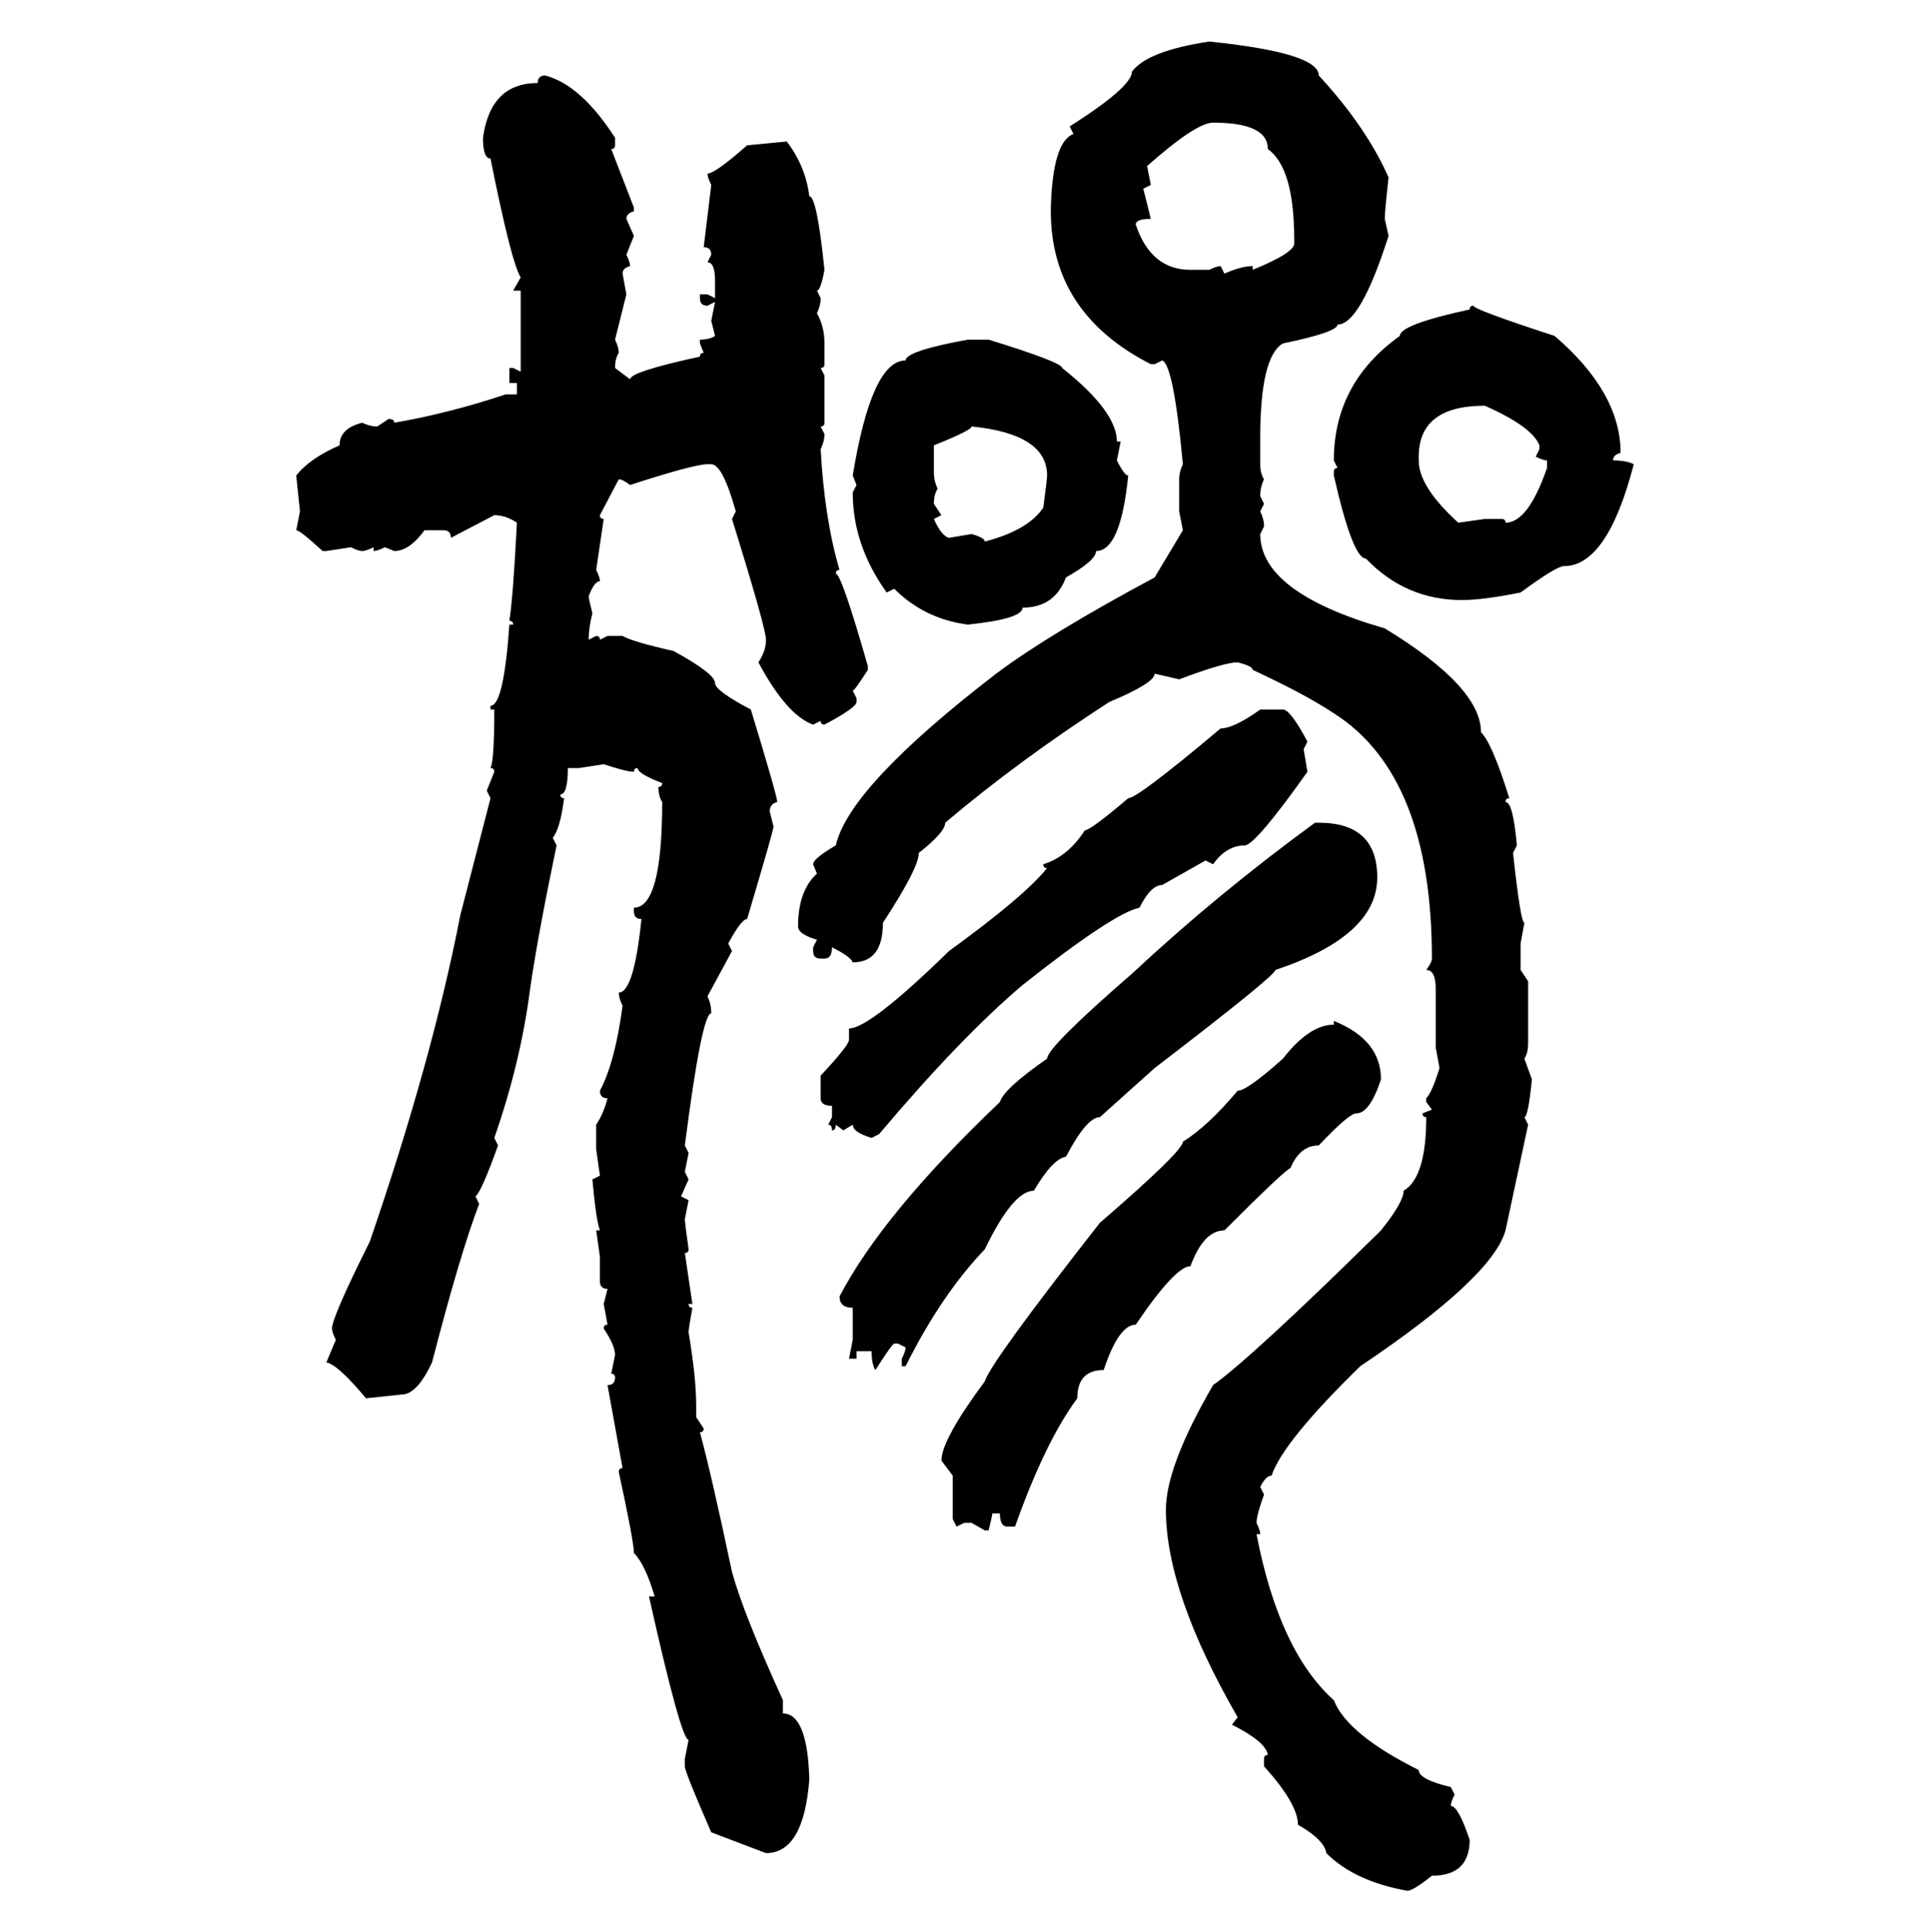 <svg xmlns="http://www.w3.org/2000/svg" xmlns:xlink="http://www.w3.org/1999/xlink" width="299.707" height="300"><path d="M187.79 6.45L187.79 6.45Q204.79 8.20 204.79 11.72L204.79 11.72Q212.11 19.63 215.63 27.54L215.63 27.54Q215.04 32.81 215.04 33.98L215.04 33.98L215.63 36.62Q211.23 50.39 207.71 50.39L207.71 50.39Q207.71 51.56 199.22 53.32L199.22 53.32Q195.70 55.37 195.70 67.97L195.70 67.97L195.70 72.07Q195.70 73.54 196.29 74.41L196.29 74.41Q195.70 75.59 195.70 77.05L195.70 77.05L196.29 78.22L195.70 79.39Q196.29 80.57 196.29 81.74L196.29 81.74L195.70 82.91Q195.70 91.99 215.04 97.56L215.04 97.56Q229.98 106.64 229.98 113.67L229.98 113.67Q231.74 115.43 234.38 123.93L234.38 123.93Q233.79 123.93 233.79 124.51L233.79 124.51Q234.96 124.51 235.55 131.25L235.55 131.25L234.96 132.42Q236.13 143.26 236.72 143.26L236.72 143.26L236.13 146.48L236.13 150.59L237.30 152.34L237.30 162.01Q237.30 163.48 236.72 164.36L236.72 164.36L237.89 167.58Q237.30 173.44 236.72 173.44L236.72 173.44L237.30 174.61L233.79 191.02Q231.74 198.34 211.23 212.11L211.23 212.11Q199.22 223.83 197.46 229.10L197.46 229.10Q196.58 229.10 195.70 230.86L195.70 230.86L196.29 232.03Q195.12 235.25 195.12 236.43L195.12 236.43Q195.70 237.60 195.70 238.18L195.70 238.18L195.12 238.18Q198.63 256.35 207.13 263.96L207.13 263.96Q209.18 269.24 220.31 274.80L220.31 274.80Q220.31 276.27 225.29 277.44L225.29 277.44L225.88 278.61Q225.29 279.79 225.29 280.37L225.29 280.37Q226.46 280.37 228.22 285.64L228.22 285.64Q228.22 291.21 222.36 291.21L222.36 291.21Q219.43 293.55 218.55 293.55L218.55 293.55Q210.35 292.09 205.96 287.70L205.96 287.70Q205.66 285.64 201.56 283.30L201.56 283.30Q201.56 280.08 196.29 274.22L196.29 274.22L196.29 273.05Q196.29 272.46 196.88 272.46L196.88 272.46Q196.58 270.41 191.31 267.77L191.31 267.77L192.19 266.60Q181.05 247.27 181.05 234.38L181.05 234.38Q181.05 227.64 188.38 215.04L188.38 215.04Q194.53 210.64 214.45 191.02L214.45 191.02Q217.97 186.62 217.97 184.86L217.97 184.86Q221.48 182.81 221.48 173.44L221.48 173.44Q220.90 173.44 220.90 172.85L220.90 172.85L222.36 172.27L221.48 171.09L221.48 170.51Q222.36 169.63 223.54 165.82L223.54 165.82L222.95 162.60L222.95 153.52Q222.95 150.59 221.48 150.59L221.48 150.59Q222.36 149.41 222.36 148.83L222.36 148.83Q222.36 120.41 207.13 110.74L207.13 110.74Q202.73 107.81 194.53 104.00L194.53 104.00Q194.53 103.42 192.19 102.83L192.19 102.83Q190.14 102.83 183.11 105.47L183.11 105.47L179.30 104.59Q179.30 106.05 172.27 108.98L172.27 108.98Q158.20 118.07 146.78 127.73L146.78 127.73Q146.78 129.20 142.68 132.42L142.68 132.42Q142.68 134.77 137.11 143.26L137.11 143.26Q137.11 149.41 132.42 149.41L132.42 149.41Q132.13 148.54 129.20 147.07L129.20 147.07Q129.20 148.83 128.03 148.83L128.03 148.83L127.44 148.83Q126.27 148.83 126.27 147.66L126.27 147.66L126.27 147.07L126.86 145.90Q123.93 145.02 123.93 143.85L123.93 143.85Q123.93 138.28 126.86 135.64L126.86 135.64L126.27 134.18Q126.27 133.30 129.79 131.25L129.79 131.25Q131.84 122.17 154.69 104.59L154.69 104.59Q162.89 98.44 179.30 89.65L179.30 89.65L183.69 82.32L183.11 79.39L183.11 74.41Q183.11 73.24 183.69 72.07L183.69 72.07Q182.23 56.54 180.47 55.96L180.47 55.96L179.30 56.54L178.71 56.54Q163.18 48.63 163.18 32.81L163.18 32.81L163.18 32.23Q163.48 21.97 166.70 20.80L166.70 20.80L166.11 19.63Q175.78 13.48 175.78 11.13L175.78 11.13Q178.13 7.91 187.79 6.45ZM84.67 11.72L84.67 11.72Q90.23 13.18 95.51 21.39L95.51 21.39L95.51 22.56Q95.51 23.14 94.92 23.14L94.92 23.14L98.44 32.23L98.44 32.81Q97.27 33.11 97.27 33.98L97.27 33.98L98.44 36.62L97.27 39.55Q97.85 40.72 97.85 41.31L97.85 41.31Q96.68 41.60 96.68 42.48L96.68 42.48L97.27 45.70L95.51 52.73Q96.09 53.91 96.09 54.79L96.09 54.79Q95.51 55.66 95.51 57.13L95.51 57.13L97.85 58.89Q97.85 57.71 108.69 55.37L108.69 55.37Q108.69 54.79 109.28 54.79L109.28 54.79L108.69 53.32L108.69 52.73Q110.16 52.73 111.04 52.15L111.04 52.15L110.45 49.80L111.04 46.88L109.86 47.46Q108.69 47.46 108.69 46.29L108.69 46.29L108.69 45.70L109.86 45.70L111.04 46.29L111.04 43.65Q111.04 40.72 109.86 40.72L109.86 40.72L110.45 39.55Q110.45 38.38 109.28 38.38L109.28 38.38L110.45 28.71Q109.86 27.54 109.86 26.95L109.86 26.95Q111.04 26.95 116.02 22.56L116.02 22.56L122.17 21.97Q125.10 25.78 125.68 30.47L125.68 30.47Q126.86 30.47 128.03 41.89L128.03 41.89Q127.44 45.12 126.86 45.12L126.86 45.12L127.44 46.29Q127.44 47.46 126.86 48.63L126.86 48.63Q128.03 50.68 128.03 53.32L128.03 53.32L128.03 56.54Q128.03 57.13 127.44 57.13L127.44 57.13L128.03 58.30L128.03 65.63Q128.03 66.21 127.44 66.21L127.44 66.21L128.03 67.38Q128.03 68.55 127.44 69.73L127.44 69.73Q128.03 80.57 130.37 88.48L130.37 88.48Q129.79 88.48 129.79 89.06L129.79 89.06Q130.66 89.06 134.77 103.42L134.77 103.42L134.77 104.00Q132.71 107.23 132.42 107.23L132.42 107.23L133.01 108.40L133.01 108.98Q133.01 109.86 128.03 112.50L128.03 112.50Q127.44 112.50 127.44 111.91L127.44 111.91L126.27 112.50Q122.17 111.04 117.77 102.83L117.77 102.83Q118.95 101.07 118.95 99.32L118.95 99.32Q118.95 97.56 113.67 80.57L113.67 80.57L114.26 79.39Q112.21 72.07 110.45 72.07L110.45 72.07L109.86 72.07Q107.81 72.07 97.85 75.29L97.85 75.29Q96.68 74.41 96.09 74.41L96.09 74.41L93.16 79.98Q93.16 80.57 93.75 80.57L93.75 80.57L92.58 88.48Q93.16 89.65 93.16 90.23L93.16 90.23Q92.29 90.23 91.41 92.58L91.41 92.58Q91.41 92.87 91.99 95.21L91.99 95.21Q91.41 97.56 91.41 99.32L91.41 99.32L92.58 98.73Q93.16 98.73 93.16 99.32L93.16 99.32L94.34 98.73L96.68 98.73Q98.14 99.61 104.59 101.07L104.59 101.07Q111.04 104.59 111.04 106.05L111.04 106.05Q111.04 107.23 116.60 110.16L116.60 110.16Q120.70 123.63 120.70 124.51L120.70 124.51Q119.53 124.80 119.53 125.98L119.53 125.98L120.12 128.32Q120.12 128.91 116.02 142.68L116.02 142.68Q115.14 142.68 113.09 146.48L113.09 146.48L113.67 147.66L109.86 154.69Q110.45 155.86 110.45 157.32L110.45 157.32Q108.98 157.32 106.35 177.83L106.35 177.83L106.93 179.00L106.35 181.93L106.93 183.11L105.76 185.74L106.93 186.33L106.35 189.26Q106.35 189.84 106.93 193.95L106.93 193.95Q106.93 194.53 106.35 194.53L106.35 194.53L107.52 202.44L106.93 202.44Q106.93 203.03 107.52 203.03L107.52 203.03Q106.93 206.25 106.93 206.84L106.93 206.84Q108.11 213.87 108.11 218.26L108.11 218.26L108.11 220.02L109.28 221.78Q109.28 222.36 108.69 222.36L108.69 222.36Q110.45 228.81 113.67 244.04L113.67 244.04Q115.43 250.49 121.58 263.96L121.58 263.96L121.58 266.02Q125.39 266.02 125.68 276.27L125.68 276.27Q124.80 287.70 118.95 287.70L118.95 287.70L110.45 284.47Q106.35 275.10 106.35 274.22L106.35 274.22L106.35 273.05L106.93 270.12Q105.76 270.12 100.78 247.85L100.78 247.85L101.66 247.85Q100.20 242.87 98.44 241.11L98.44 241.11Q98.44 239.36 96.09 228.52L96.09 228.52Q96.09 227.93 96.68 227.93L96.68 227.93L94.34 215.04Q95.51 215.04 95.51 213.87L95.51 213.87Q95.51 213.28 94.92 213.28L94.92 213.28L95.51 210.35Q95.51 208.89 93.75 206.25L93.75 206.25Q93.75 205.66 94.34 205.66L94.34 205.66L93.75 202.44L94.34 200.10Q93.16 200.10 93.16 198.93L93.16 198.93L93.16 195.12L92.58 191.02L93.16 191.02Q92.58 189.55 91.99 183.11L91.99 183.11L93.16 182.52L92.58 178.42L92.58 174.61Q93.75 172.85 94.34 170.51L94.34 170.51Q93.16 170.51 93.16 169.34L93.16 169.34Q95.51 164.94 96.68 156.15L96.68 156.15Q96.09 154.98 96.09 154.10L96.09 154.10Q98.44 154.10 99.61 142.68L99.61 142.68Q98.44 142.68 98.44 141.50L98.44 141.50L98.44 140.92Q102.83 140.92 102.83 124.51L102.83 124.51Q102.25 123.63 102.25 122.17L102.25 122.17Q102.83 122.17 102.83 121.58L102.83 121.58Q99.02 120.12 99.02 119.24L99.02 119.24Q98.44 119.24 98.44 119.82L98.44 119.82Q97.27 119.82 93.75 118.65L93.75 118.65L89.94 119.24L88.18 119.24Q88.18 123.34 87.01 123.34L87.01 123.34Q87.01 123.93 87.60 123.93L87.60 123.93Q87.01 128.61 85.84 130.08L85.84 130.08L86.43 131.25Q83.50 145.31 82.32 153.52L82.32 153.52Q80.86 164.94 76.76 176.66L76.76 176.66L77.34 177.83Q74.71 185.16 73.83 185.74L73.83 185.74L74.41 186.91Q71.48 194.53 67.09 211.52L67.09 211.52Q64.75 216.50 62.40 216.50L62.40 216.50L56.84 217.09Q52.44 211.82 50.68 211.52L50.68 211.52L52.15 208.01Q51.56 206.84 51.56 206.25L51.56 206.25Q51.56 204.49 57.42 192.77L57.42 192.77Q67.09 164.65 71.48 142.09L71.48 142.09L76.17 123.93L75.59 122.75L76.76 119.82Q76.76 119.24 76.17 119.24L76.17 119.24Q76.76 118.07 76.76 110.16L76.76 110.16L76.17 110.16L76.17 109.57Q78.22 109.57 79.10 96.97L79.10 96.97L79.69 96.97Q79.69 96.39 79.10 96.39L79.10 96.39Q79.69 92.58 80.27 81.15L80.27 81.15Q78.52 79.98 76.76 79.98L76.76 79.98L70.02 83.50Q70.02 82.32 68.85 82.32L68.85 82.32L65.92 82.32Q63.57 85.55 61.23 85.55L61.23 85.55L59.77 84.96Q58.59 85.55 58.01 85.55L58.01 85.55L58.01 84.96Q56.84 85.55 56.25 85.55L56.25 85.55Q55.66 85.55 54.49 84.96L54.49 84.96L50.68 85.55L50.10 85.55Q46.58 82.32 46.00 82.32L46.00 82.32L46.58 79.39L46.00 73.83Q48.05 71.19 52.73 69.14L52.73 69.14Q52.73 66.50 56.25 65.63L56.25 65.63Q57.42 66.21 58.59 66.21L58.59 66.21L60.35 65.04Q61.23 65.04 61.23 65.63L61.23 65.63Q69.73 64.16 78.52 61.23L78.52 61.23L80.27 61.23L80.27 59.47L79.10 59.47L79.10 57.13L79.69 57.13L80.86 57.71L80.86 45.12L79.69 45.12L80.86 43.07Q79.39 40.72 76.17 24.61L76.17 24.61Q75 24.61 75 21.39L75 21.39Q76.17 12.89 83.50 12.89L83.50 12.89Q83.50 11.72 84.67 11.72ZM178.13 25.78L178.13 25.78L178.71 28.71L177.54 29.30L178.71 33.98Q176.37 33.98 176.37 34.86L176.37 34.86Q178.71 41.89 184.86 41.89L184.86 41.89L187.79 41.89Q188.96 41.31 189.55 41.31L189.55 41.31L190.14 42.48Q192.77 41.31 194.53 41.31L194.53 41.31L194.53 41.89Q200.98 39.26 200.98 37.79L200.98 37.79L200.98 37.21Q200.98 26.07 196.88 23.14L196.88 23.14Q196.88 19.04 188.38 19.04L188.38 19.04Q185.74 19.04 178.13 25.78ZM228.81 47.46L228.81 47.46Q228.81 48.05 241.41 52.15L241.41 52.15Q251.66 60.94 251.66 70.31L251.66 70.31Q250.49 70.61 250.49 71.48L250.49 71.48Q252.54 71.48 253.71 72.07L253.71 72.07Q249.61 87.89 242.87 87.89L242.87 87.89Q241.70 87.89 236.13 91.99L236.13 91.99Q230.27 93.16 227.05 93.16L227.05 93.16Q218.26 93.16 212.11 86.72L212.11 86.72Q210.06 86.72 207.13 73.83L207.13 73.83L207.13 73.24Q207.13 72.66 207.71 72.66L207.71 72.66L207.13 71.48Q207.13 59.47 217.38 52.15L217.38 52.15Q217.38 50.39 228.22 48.05L228.22 48.05Q228.22 47.46 228.81 47.46ZM150.29 52.73L150.29 52.73L153.52 52.73Q164.94 56.25 164.94 57.13L164.94 57.13Q173.44 63.87 173.44 68.55L173.44 68.55L174.02 68.55L173.44 71.48Q174.61 73.83 175.20 73.83L175.20 73.83Q174.02 85.55 170.21 85.55L170.21 85.55Q170.21 87.01 165.53 89.65L165.53 89.65Q163.77 94.34 158.79 94.34L158.79 94.34Q158.79 96.09 150.29 96.97L150.29 96.97Q143.55 96.09 138.87 91.41L138.87 91.41L137.70 91.99Q132.42 84.67 132.42 76.46L132.42 76.46L133.01 75.29L132.42 73.83Q135.35 55.96 140.63 55.96L140.63 55.96Q140.63 54.49 150.29 52.73ZM220.31 70.90L220.31 71.48Q220.31 75.59 226.46 81.15L226.46 81.15L230.57 80.57L233.20 80.57Q233.79 80.57 233.79 81.15L233.79 81.15Q237.30 81.15 240.23 72.66L240.23 72.66L240.23 71.48Q239.65 71.48 238.48 70.90L238.48 70.90L239.06 69.73L239.06 69.14Q237.89 66.21 230.57 62.99L230.57 62.99Q220.31 62.99 220.31 70.90L220.31 70.90ZM150.88 66.21L150.88 66.21Q150.88 66.80 145.02 69.14L145.02 69.14L145.02 73.24Q145.02 74.71 145.61 75.88L145.61 75.88Q145.02 76.76 145.02 78.22L145.02 78.22L146.19 79.98L145.02 80.57Q146.19 83.20 147.36 83.50L147.36 83.50L150.88 82.91Q152.93 83.50 152.93 84.08L152.93 84.08Q159.67 82.32 162.01 78.81L162.01 78.81Q162.60 74.41 162.60 73.83L162.60 73.83Q162.60 67.38 150.88 66.21ZM195.70 110.16L195.70 110.16L199.22 110.16Q200.39 110.16 203.03 115.14L203.03 115.14L202.44 116.31L203.03 119.82Q195.12 130.96 193.36 131.25L193.36 131.25Q190.43 131.25 188.38 134.18L188.38 134.18L187.21 133.59L180.47 137.40Q178.71 137.40 176.95 140.92L176.95 140.92Q172.85 141.80 158.79 152.93L158.79 152.93Q149.12 161.13 136.52 176.07L136.52 176.07L135.35 176.66Q132.42 175.78 132.42 174.61L132.42 174.61L130.96 175.49L129.79 174.61Q129.79 175.49 129.20 175.49L129.20 175.49Q129.20 174.61 128.61 174.61L128.61 174.61L129.20 173.44L129.20 171.68Q127.44 171.68 127.44 170.51L127.44 170.51L127.44 166.99Q131.84 162.30 131.84 161.43L131.84 161.43L131.84 159.67Q135.06 159.67 147.36 147.66L147.36 147.66Q159.08 139.16 162.60 134.77L162.60 134.77Q162.01 134.77 162.01 134.18L162.01 134.18Q165.82 133.01 168.46 128.91L168.46 128.91Q169.34 128.91 175.20 123.93L175.20 123.93Q176.66 123.93 189.55 113.09L189.55 113.09Q191.60 113.09 195.70 110.16ZM204.20 127.73L204.20 127.73L204.79 127.73Q213.87 127.73 213.87 136.23L213.87 136.23Q213.87 145.31 198.05 150.59L198.05 150.59Q198.05 151.46 179.30 165.82L179.30 165.82L170.80 173.44Q168.75 173.44 165.53 179.59L165.53 179.59Q163.48 179.88 160.55 184.86L160.55 184.86Q157.32 184.86 152.93 193.95L152.93 193.95Q146.19 200.98 140.63 212.11L140.63 212.11L140.04 212.11L140.04 210.94Q140.63 209.77 140.63 209.18L140.63 209.18L139.45 208.59L138.87 208.59Q138.57 208.59 135.94 212.70L135.94 212.70Q135.35 211.82 135.35 209.77L135.35 209.77L133.01 209.77L133.01 210.94L131.84 210.94L132.42 208.01L132.42 203.03Q130.37 203.03 130.37 201.27L130.37 201.27Q137.11 188.38 155.27 171.09L155.27 171.09Q155.86 169.04 162.60 164.36L162.60 164.36Q162.60 162.60 175.78 151.17L175.78 151.17Q188.96 138.87 204.20 127.73ZM207.13 159.08L207.13 158.50Q214.45 161.43 214.45 167.58L214.45 167.58Q212.70 172.85 210.64 172.85L210.64 172.85Q209.47 172.85 204.79 177.83L204.79 177.83Q201.86 177.83 200.39 181.35L200.39 181.35Q199.51 181.64 190.14 191.02L190.14 191.02Q186.91 191.02 184.86 196.58L184.86 196.58Q182.52 196.58 176.37 205.66L176.37 205.66Q173.73 205.66 171.39 212.70L171.39 212.70Q167.29 212.70 167.29 217.09L167.29 217.09Q162.30 223.83 157.62 237.01L157.62 237.01L156.45 237.01Q155.27 237.01 155.27 234.96L155.27 234.96L154.10 234.96Q154.10 235.25 153.52 237.60L153.52 237.60L152.93 237.60L150.88 236.43L149.71 236.43L148.54 237.01L147.95 235.84L147.95 229.10L146.19 226.76Q146.19 223.54 152.93 214.45L152.93 214.45Q153.81 211.52 170.80 189.84L170.80 189.84Q183.69 178.71 183.69 177.25L183.69 177.25Q187.50 174.90 192.19 169.34L192.19 169.34Q193.65 169.34 199.22 164.36L199.22 164.36Q203.32 159.08 207.13 159.08L207.13 159.08Z"/></svg>
